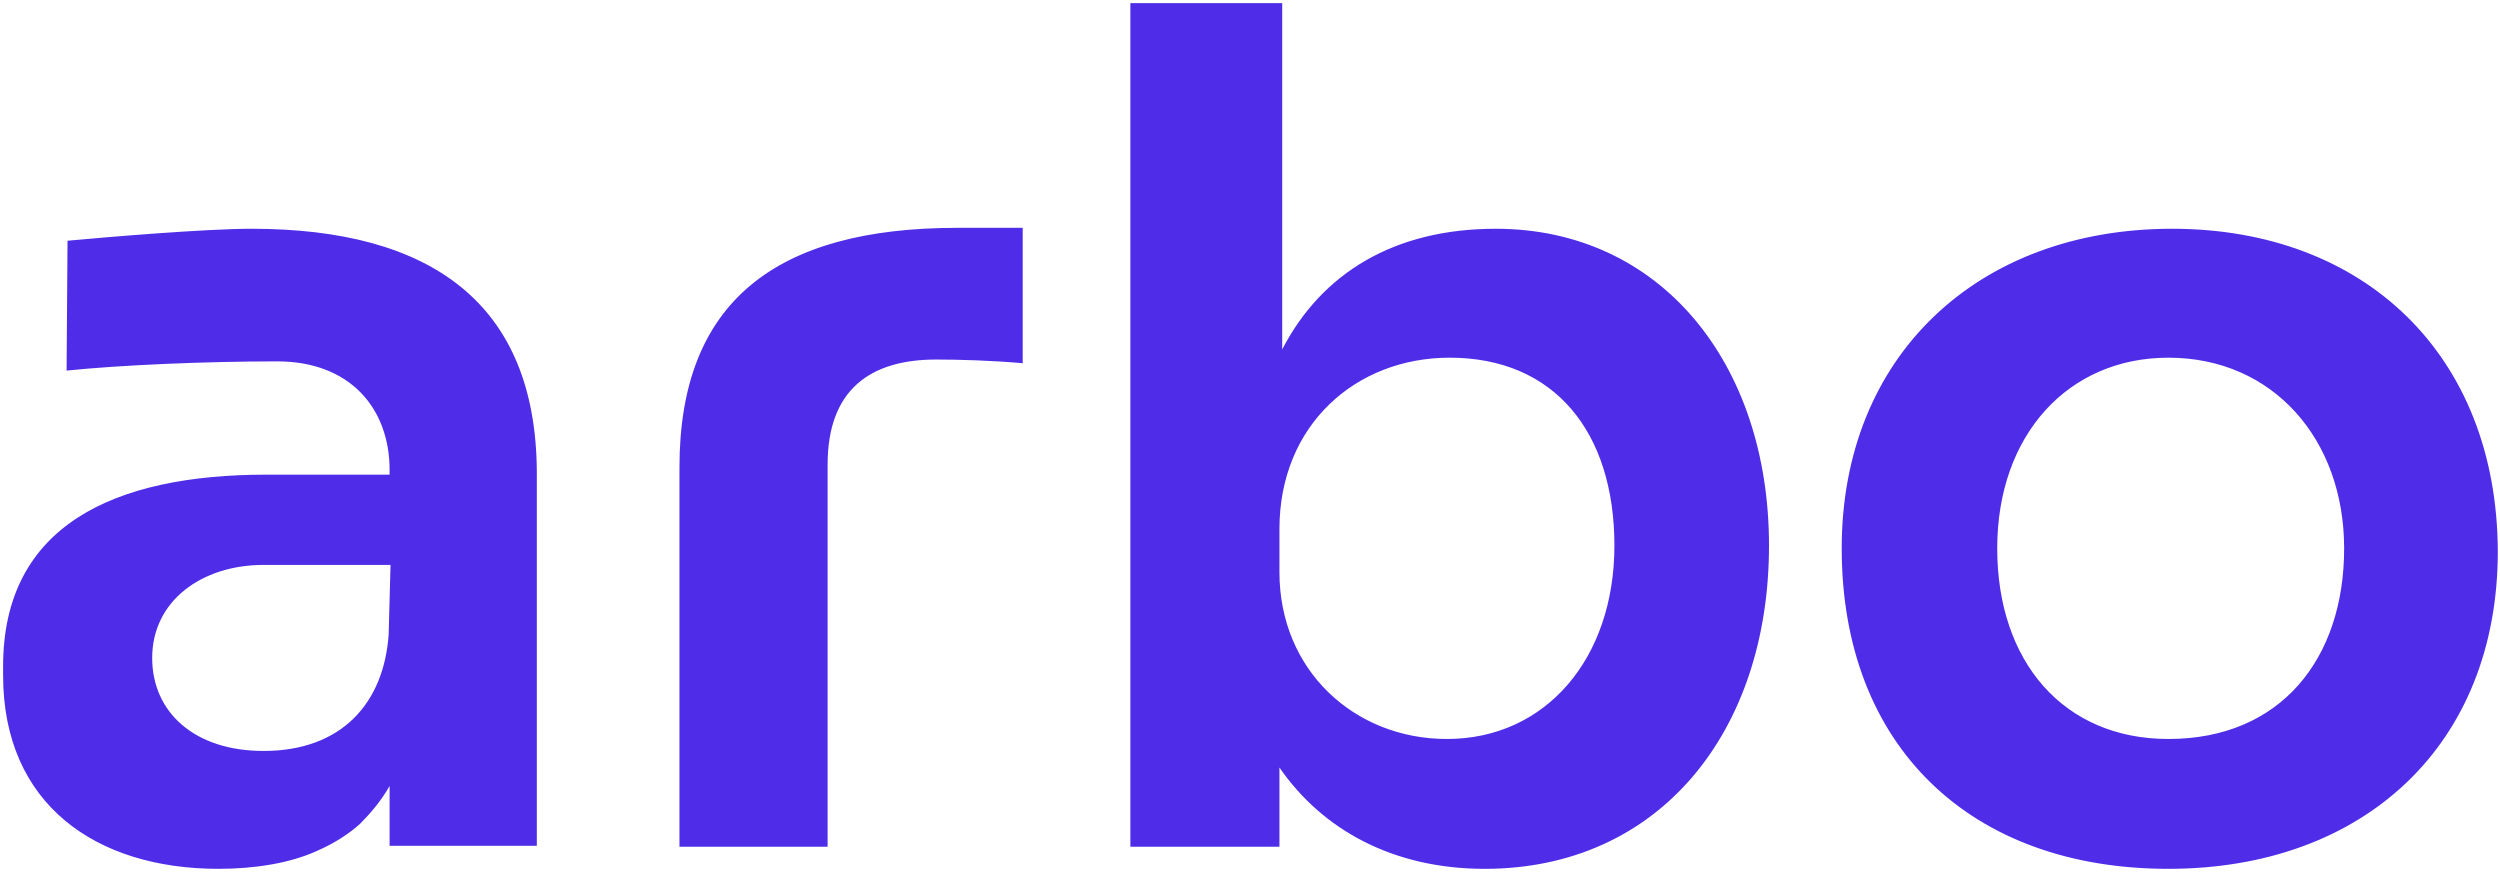 <?xml version="1.0" encoding="utf-8"?>
<!-- Generator: Adobe Illustrator 25.0.0, SVG Export Plug-In . SVG Version: 6.00 Build 0)  -->
<svg version="1.1" id="Camada_1" xmlns="http://www.w3.org/2000/svg" xmlns:xlink="http://www.w3.org/1999/xlink" x="0px" y="0px"
	 viewBox="0 0 410 143"  style="enable-background:new 0 0 1920 605;" xml:space="preserve">
<style type="text/css">
	.st0{fill:#4F2DE8;}
	
</style>
<g>
	<g>
		<g>
			<path class="st0" d="M41.257 37.516C33.711 37.516 17.563 38.875 11.073 39.479L10.922 60.776C19.676 59.87 33.711 59.266 45.482 59.266C57.404 59.266 63.894 66.969 63.894 77.088V77.844H43.671C18.77 77.844 0.509 86.151 0.509 109.26V110.771C0.509 131.917 15.752 142.489 35.824 142.489C41.709 142.489 47.444 141.583 51.821 139.62C54.99 138.26 57.404 136.599 59.065 135.088C60.725 133.427 62.536 131.312 63.894 128.896V138.713H88.04V77.391C87.889 49.75 70.685 37.516 41.257 37.516ZM63.743 103.974C62.988 115.302 56.046 123.156 43.218 123.156C31.9 123.156 24.958 116.812 24.958 107.901C24.958 98.536 33.107 92.646 43.218 92.646H64.045L63.743 103.974ZM111.432 76.635V138.864H135.73V76.182C135.73 63.948 142.672 58.963 153.538 58.963C157.311 58.963 162.593 59.114 167.724 59.568V37.364C164.404 37.364 160.631 37.364 157.009 37.364C127.278 37.364 111.432 49.448 111.432 76.635ZM356.218 37.516C324.374 37.516 302.039 58.359 302.039 89.927C302.039 122.401 323.167 142.489 355.614 142.489C387.608 142.489 409.642 122.25 409.642 90.38C409.491 58.208 387.759 37.516 356.218 37.516ZM355.614 121.193C338.41 121.193 327.544 108.505 327.544 89.927C327.544 71.349 339.164 58.661 355.614 58.661C372.818 58.661 384.439 72.104 384.439 89.927C384.439 108.052 374.026 121.193 355.614 121.193ZM245.295 37.516C228.694 37.516 216.772 44.766 210.282 57.302V0.51H185.381V138.864H209.829V125.875C216.922 136.146 228.543 142.489 243.484 142.489C272.158 142.489 290.117 119.984 290.117 89.474C290.117 59.568 272.309 37.516 245.295 37.516ZM237.296 121.193C222.054 121.193 209.829 109.864 209.829 93.854V86.755C209.829 69.687 222.355 58.661 237.749 58.661C254.953 58.661 264.763 70.896 264.763 89.474C264.763 108.052 253.444 121.193 237.296 121.193Z"/>
		</g>
	</g>
</g>
</svg>